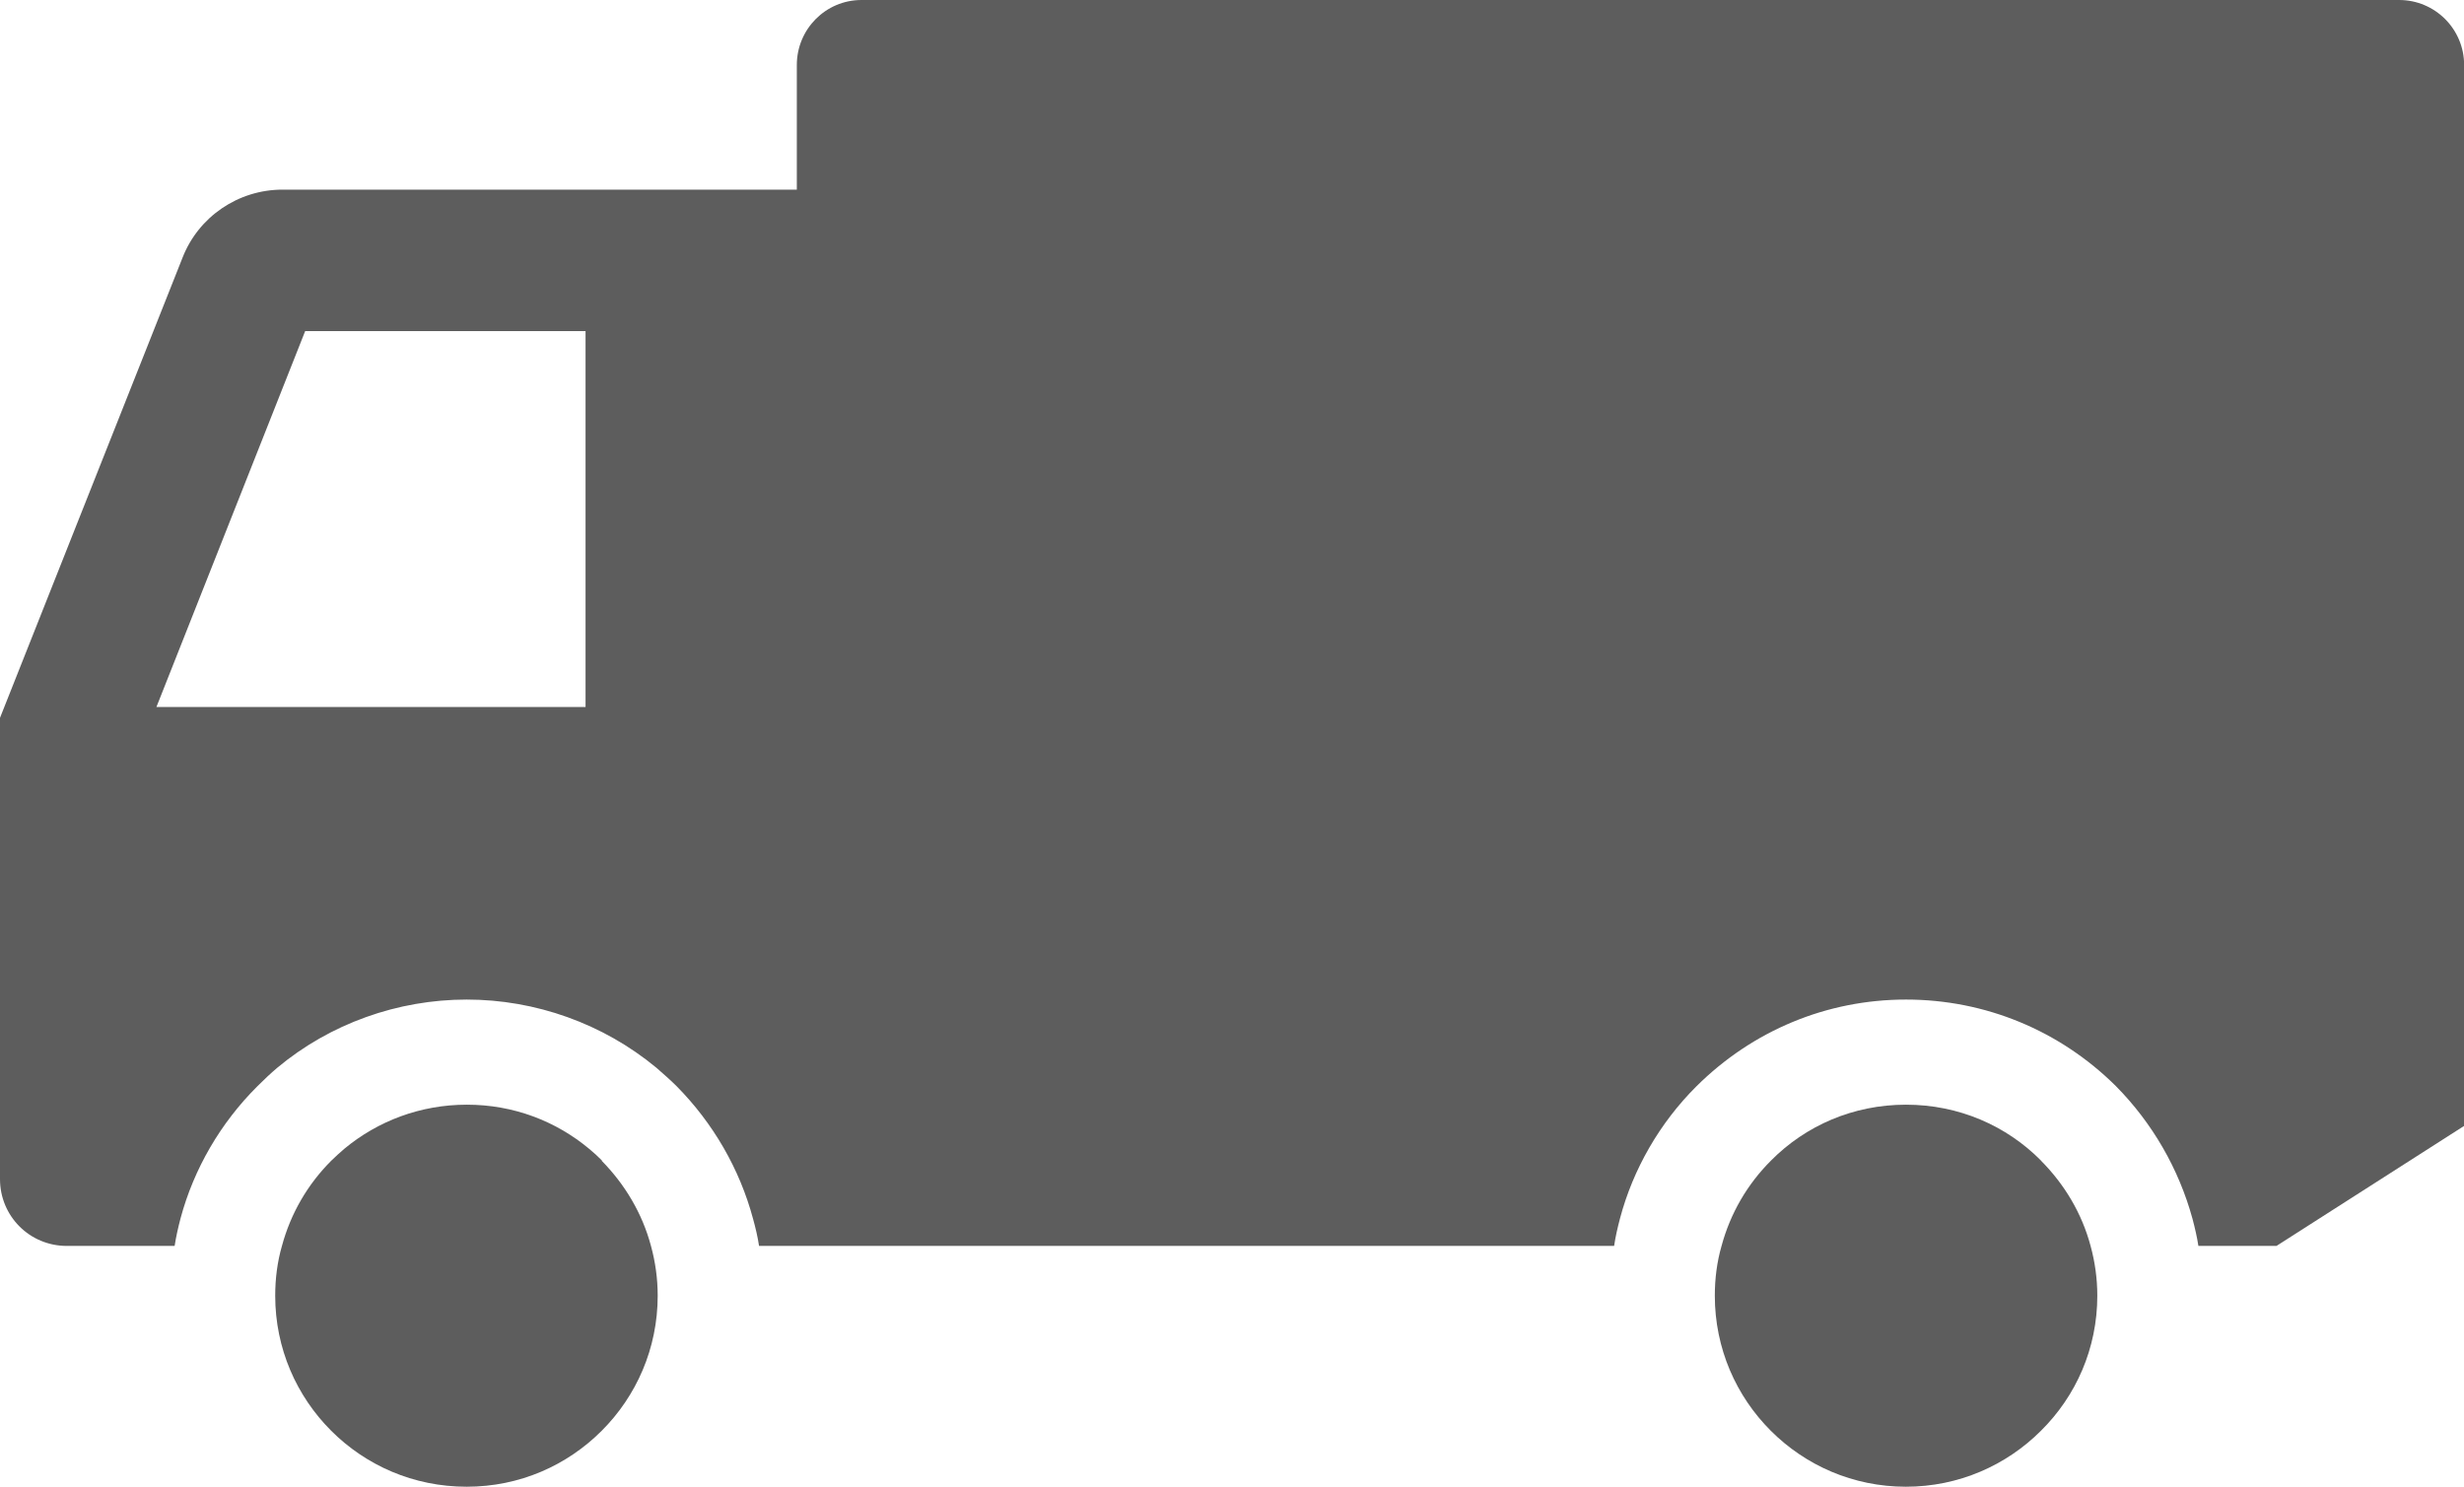 <?xml version="1.0" encoding="UTF-8"?><svg id="_レイヤー_2" xmlns="http://www.w3.org/2000/svg" viewBox="0 0 195 117.69"><defs><style>.cls-1{fill:#5d5d5d;}</style></defs><g id="_レイヤー_1-2"><path class="cls-1" d="M189.85,0h-121.67c-2.83,0-5.12,2.3-5.12,5.15v9.86H22.36c-3.49,0-6.65,2.13-7.92,5.4L0,56.82v36.51c0,2.94,2.35,5.29,5.29,5.29h8.53c.11-.72.28-1.47.47-2.19,1.05-3.91,3.16-7.54,6.07-10.44.53-.53,1.05-1.02,1.58-1.47,4.18-3.49,9.53-5.4,14.99-5.4s10.81,1.91,15.02,5.4c.53.47,1.08.94,1.58,1.44,2.91,2.94,5.01,6.57,6.07,10.53.19.69.36,1.39.47,2.13h67.67c.11-.75.28-1.47.47-2.19,1.03-3.88,3.13-7.54,6.04-10.44,4.46-4.43,10.33-6.87,16.59-6.87s12.16,2.44,16.6,6.84c2.91,2.94,4.99,6.57,6.07,10.5.19.72.36,1.44.47,2.16h6.18l14.85-9.5V5.15c0-2.85-2.3-5.15-5.15-5.15ZM46.35,55.96H12.38l11.77-29.75h22.19v29.75Z"/><path class="cls-1" d="M161.53,91.87c-2.74-2.77-6.51-4.43-10.69-4.43s-7.95,1.66-10.69,4.43c-1.86,1.86-3.21,4.16-3.91,6.76-.36,1.25-.53,2.58-.53,3.93,0,4.18,1.69,7.95,4.43,10.69,2.74,2.74,6.51,4.43,10.69,4.43s7.95-1.69,10.69-4.43c2.77-2.74,4.46-6.51,4.46-10.69,0-1.36-.19-2.69-.53-3.93-.69-2.6-2.08-4.9-3.93-6.76Z"/><path class="cls-1" d="M47.65,91.87c-.33-.33-.66-.64-1.03-.94-2.63-2.19-5.98-3.49-9.67-3.49s-7.06,1.3-9.7,3.49c-.36.31-.69.61-1.03.94-1.86,1.86-3.21,4.16-3.91,6.76-.36,1.25-.53,2.58-.53,3.93,0,4.18,1.69,7.95,4.43,10.69s6.51,4.43,10.72,4.43,7.95-1.69,10.69-4.43c2.74-2.74,4.43-6.51,4.43-10.69,0-1.36-.19-2.69-.53-3.93-.69-2.6-2.08-4.9-3.91-6.76Z"/></g></svg>